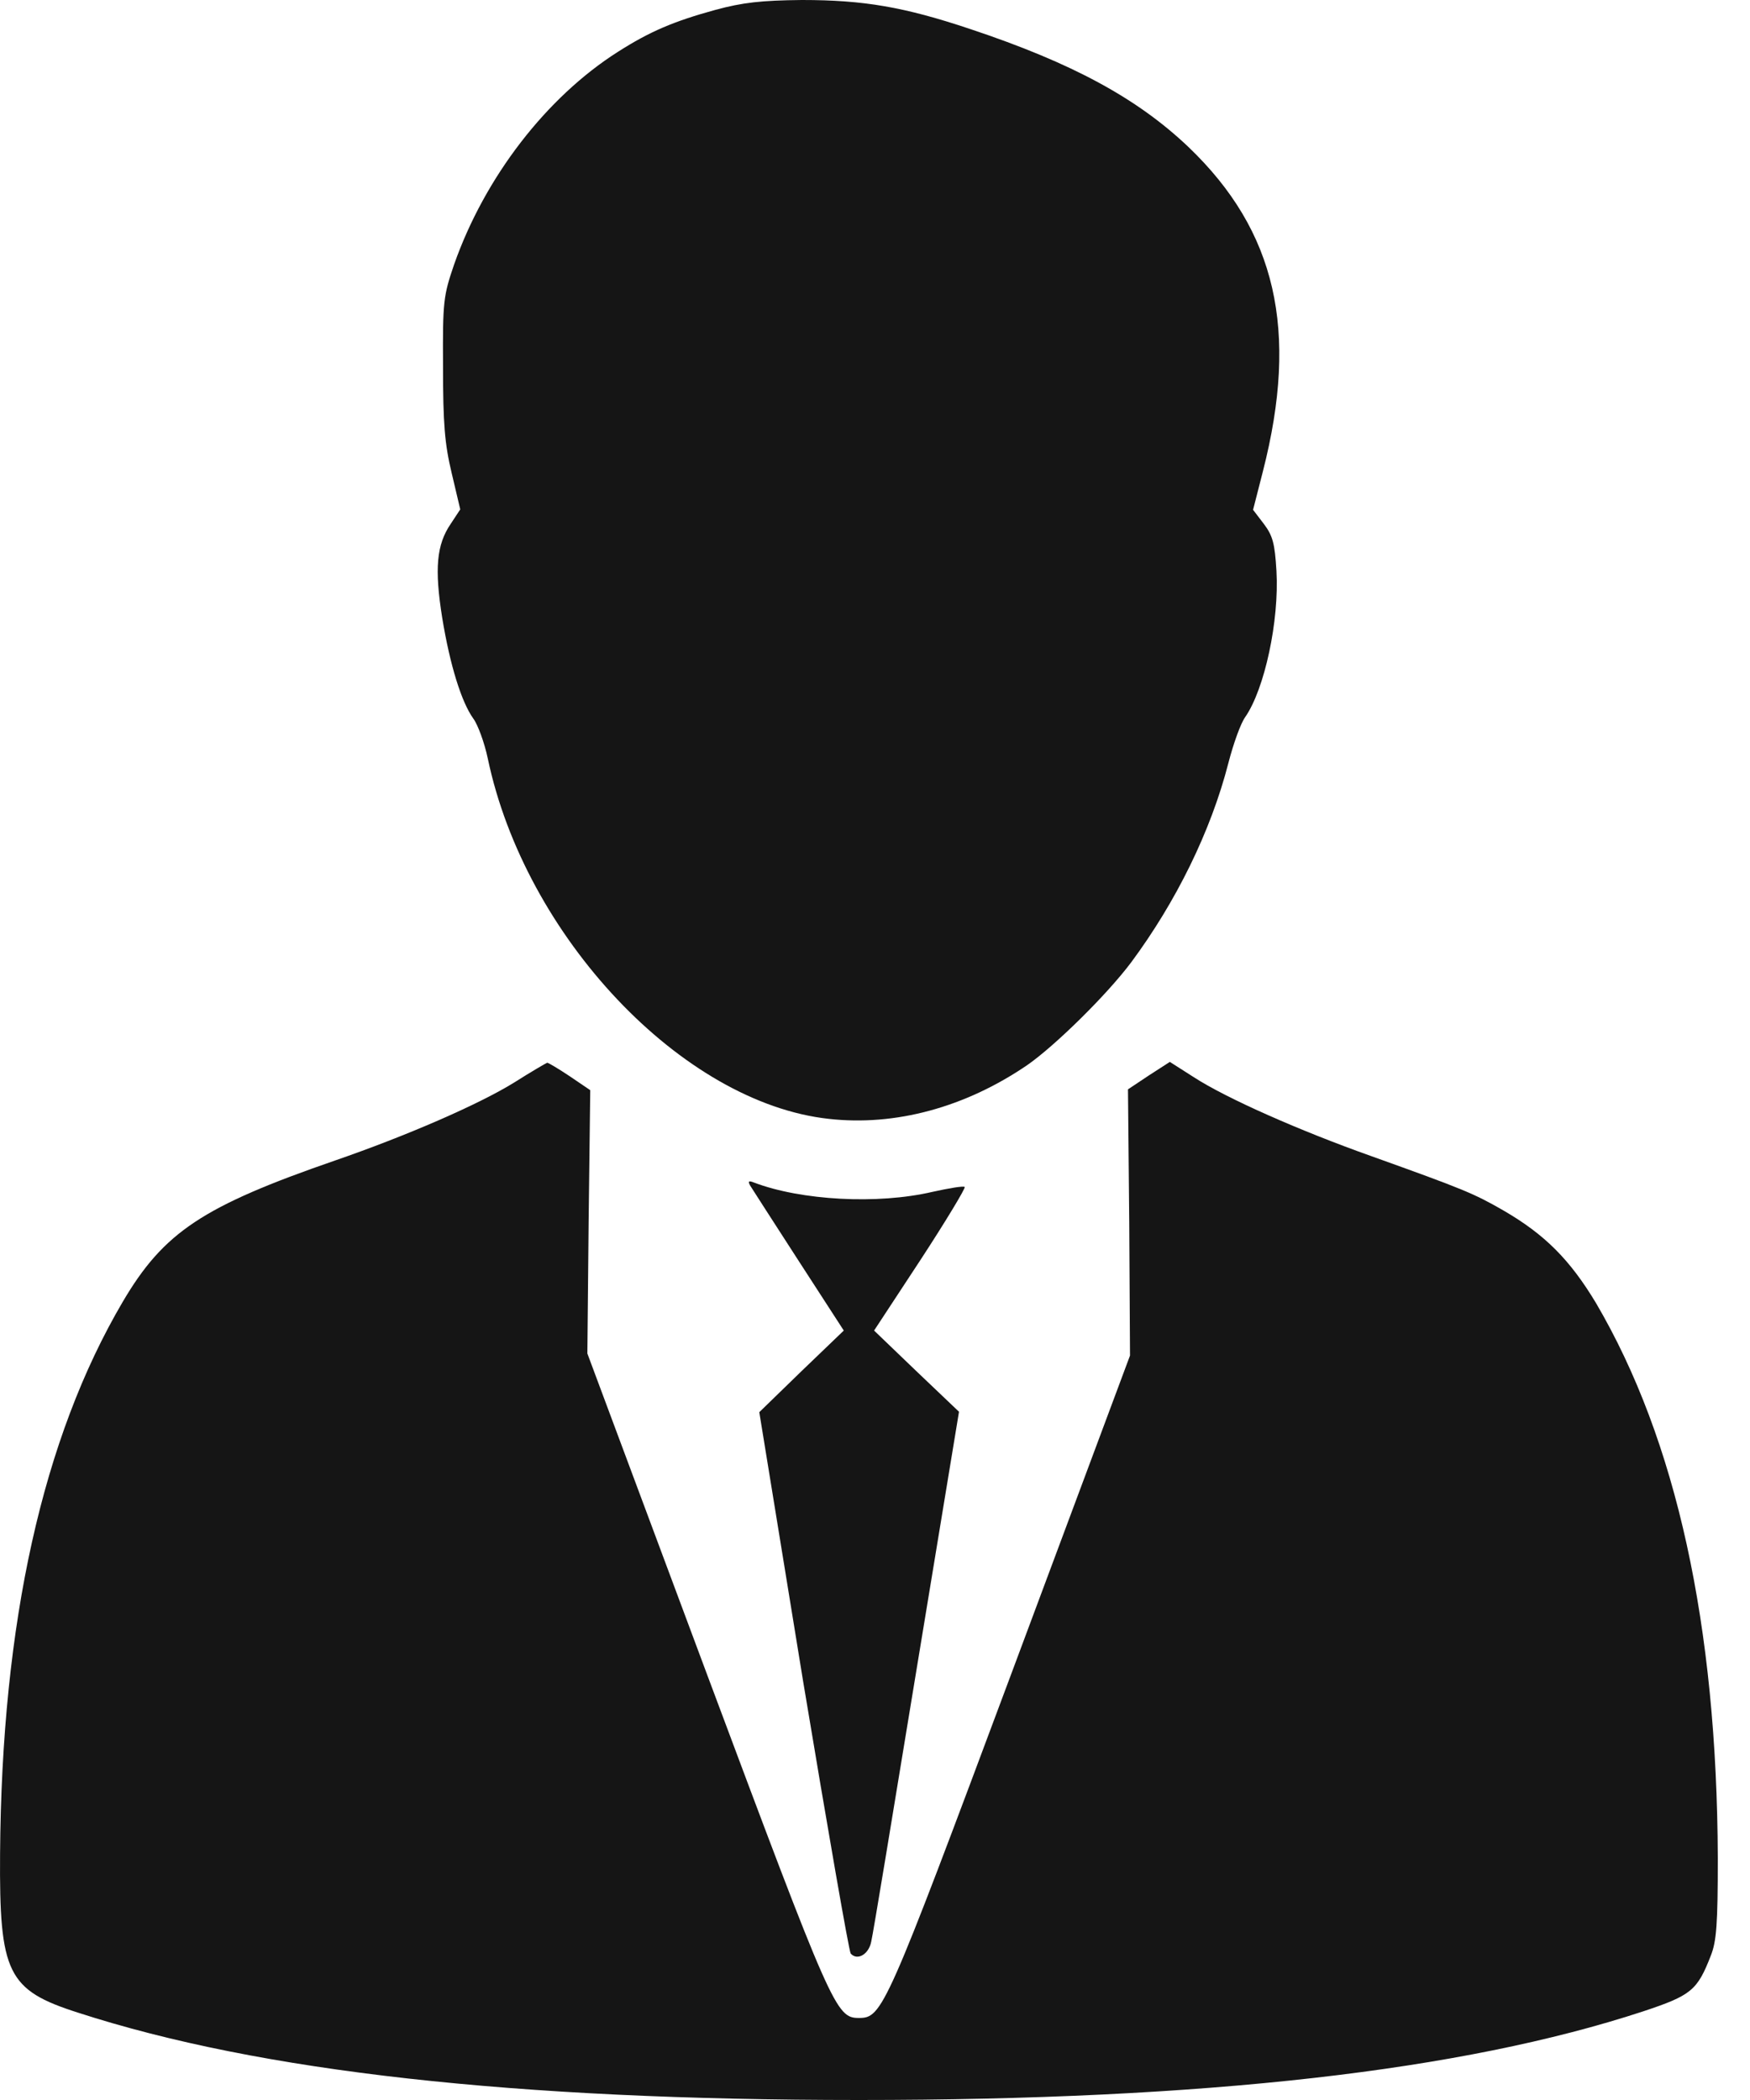 <svg width="25" height="30" viewBox="0 0 25 30" fill="none" xmlns="http://www.w3.org/2000/svg">
<path d="M10.22 0.141C9.622 0.305 9.282 0.451 8.831 0.738C7.805 1.389 6.926 2.531 6.487 3.779C6.335 4.225 6.323 4.301 6.329 5.244C6.329 6.041 6.352 6.34 6.452 6.756L6.575 7.277L6.44 7.482C6.235 7.781 6.206 8.127 6.317 8.824C6.428 9.504 6.593 10.031 6.762 10.266C6.827 10.354 6.921 10.611 6.968 10.834C7.501 13.377 9.745 15.756 11.842 15.984C12.792 16.09 13.788 15.82 14.673 15.217C15.071 14.941 15.815 14.209 16.161 13.746C16.799 12.885 17.298 11.877 17.549 10.898C17.62 10.623 17.725 10.33 17.79 10.242C18.065 9.844 18.276 8.871 18.235 8.156C18.212 7.764 18.182 7.652 18.053 7.482L17.901 7.283L18.042 6.732C18.557 4.717 18.229 3.299 16.981 2.103C16.249 1.406 15.323 0.902 13.864 0.416C12.921 0.1 12.341 -2.47955e-05 11.456 -2.47955e-05C10.876 0.006 10.612 0.035 10.22 0.141Z" fill="#151515"/>
<path d="M7.348 15.463C6.839 15.779 5.796 16.23 4.794 16.576C2.895 17.232 2.339 17.602 1.753 18.598C0.61 20.543 0.024 23.174 0.001 26.484C-0.011 28.189 0.106 28.43 1.114 28.752C3.716 29.596 7.354 30 12.27 30C17.233 30 20.884 29.584 23.473 28.734C24.159 28.506 24.247 28.436 24.44 27.938C24.522 27.732 24.54 27.486 24.54 26.543C24.528 23.215 23.948 20.572 22.8 18.615C22.43 18 22.073 17.637 21.475 17.291C21.059 17.051 20.901 16.986 19.595 16.518C18.569 16.154 17.52 15.691 17.052 15.387L16.712 15.17L16.413 15.363L16.114 15.562L16.132 17.467L16.143 19.365L14.438 23.936C12.651 28.723 12.604 28.828 12.27 28.828C11.942 28.828 11.889 28.705 10.102 23.924L8.391 19.336L8.409 17.455L8.432 15.574L8.139 15.375C7.981 15.27 7.835 15.182 7.817 15.182C7.8 15.188 7.589 15.31 7.348 15.463Z" fill="#151515"/>
<path d="M10.718 16.939C10.747 16.986 11.057 17.467 11.409 18.012L12.054 19.008L11.45 19.588L10.847 20.174L11.473 24.018C11.825 26.133 12.13 27.885 12.153 27.908C12.247 28.014 12.411 27.92 12.446 27.738C12.47 27.645 12.757 25.898 13.091 23.865L13.7 20.168L13.091 19.588L12.487 19.008L13.149 18C13.513 17.443 13.794 16.975 13.782 16.957C13.764 16.939 13.554 16.975 13.319 17.027C12.54 17.209 11.444 17.15 10.77 16.893C10.694 16.863 10.682 16.875 10.718 16.939Z" fill="#151515"/>
</svg>

